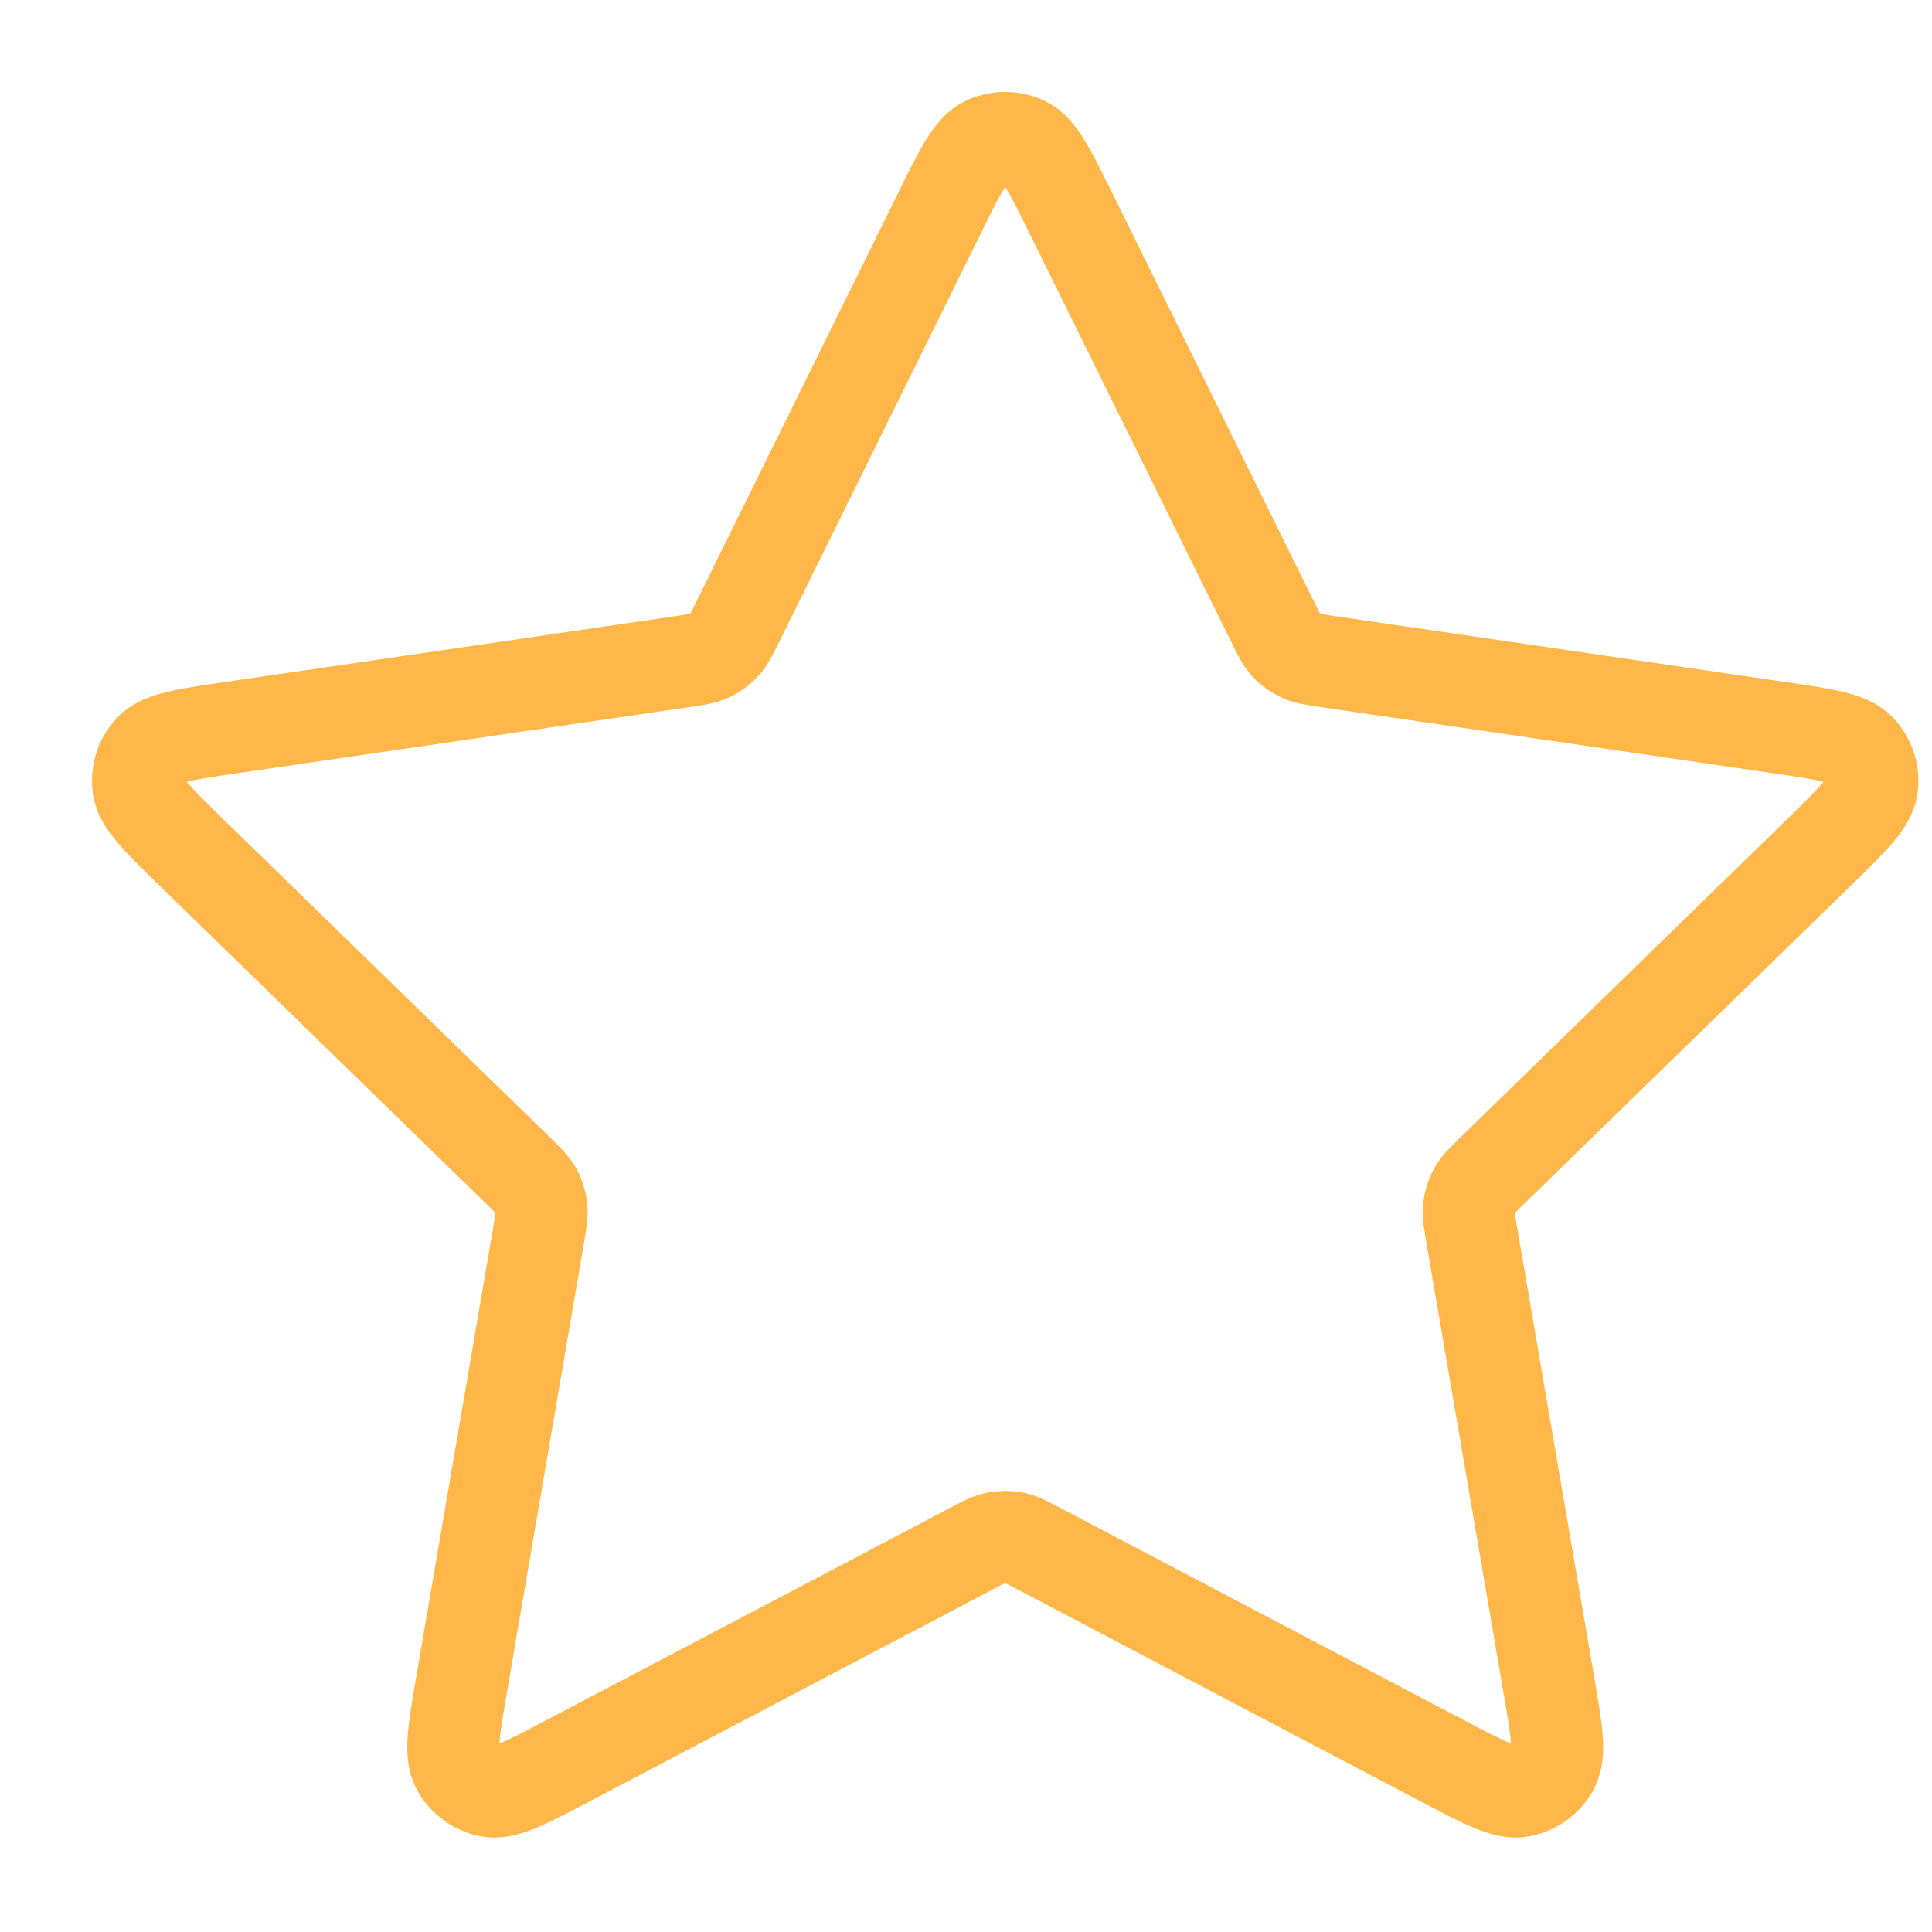 <svg preserveAspectRatio="none" width="100%" height="100%" overflow="visible" style="display: block;" viewBox="0 0 14 14" fill="none" xmlns="http://www.w3.org/2000/svg">
<path id="Vector" d="M6.806 1.549C6.959 1.238 7.036 1.082 7.14 1.032C7.231 0.989 7.337 0.989 7.427 1.032C7.532 1.082 7.608 1.238 7.762 1.549L9.22 4.502C9.265 4.594 9.288 4.64 9.321 4.676C9.35 4.708 9.386 4.733 9.425 4.751C9.469 4.772 9.52 4.779 9.621 4.794L12.882 5.271C13.225 5.321 13.397 5.346 13.476 5.43C13.546 5.503 13.578 5.603 13.565 5.703C13.55 5.817 13.425 5.938 13.177 6.181L10.818 8.478C10.745 8.549 10.708 8.585 10.684 8.628C10.663 8.666 10.65 8.707 10.645 8.75C10.639 8.798 10.647 8.849 10.665 8.95L11.221 12.195C11.28 12.537 11.309 12.708 11.254 12.81C11.206 12.898 11.121 12.96 11.022 12.979C10.908 13 10.755 12.919 10.447 12.757L7.532 11.224C7.441 11.176 7.396 11.152 7.348 11.143C7.306 11.135 7.262 11.135 7.22 11.143C7.172 11.152 7.126 11.176 7.036 11.224L4.12 12.757C3.813 12.919 3.659 13 3.546 12.979C3.447 12.96 3.362 12.898 3.314 12.81C3.259 12.708 3.288 12.537 3.347 12.195L3.903 8.95C3.92 8.849 3.929 8.798 3.923 8.75C3.918 8.707 3.905 8.666 3.884 8.628C3.86 8.585 3.823 8.549 3.75 8.478L1.391 6.181C1.142 5.938 1.018 5.817 1.003 5.703C0.99 5.603 1.022 5.503 1.091 5.43C1.171 5.346 1.343 5.321 1.686 5.271L4.947 4.794C5.048 4.779 5.099 4.772 5.143 4.751C5.182 4.733 5.217 4.708 5.247 4.676C5.28 4.64 5.302 4.594 5.348 4.502L6.806 1.549Z" stroke="#FFB74A" stroke-width="0.667" stroke-linecap="round"/>
</svg>
